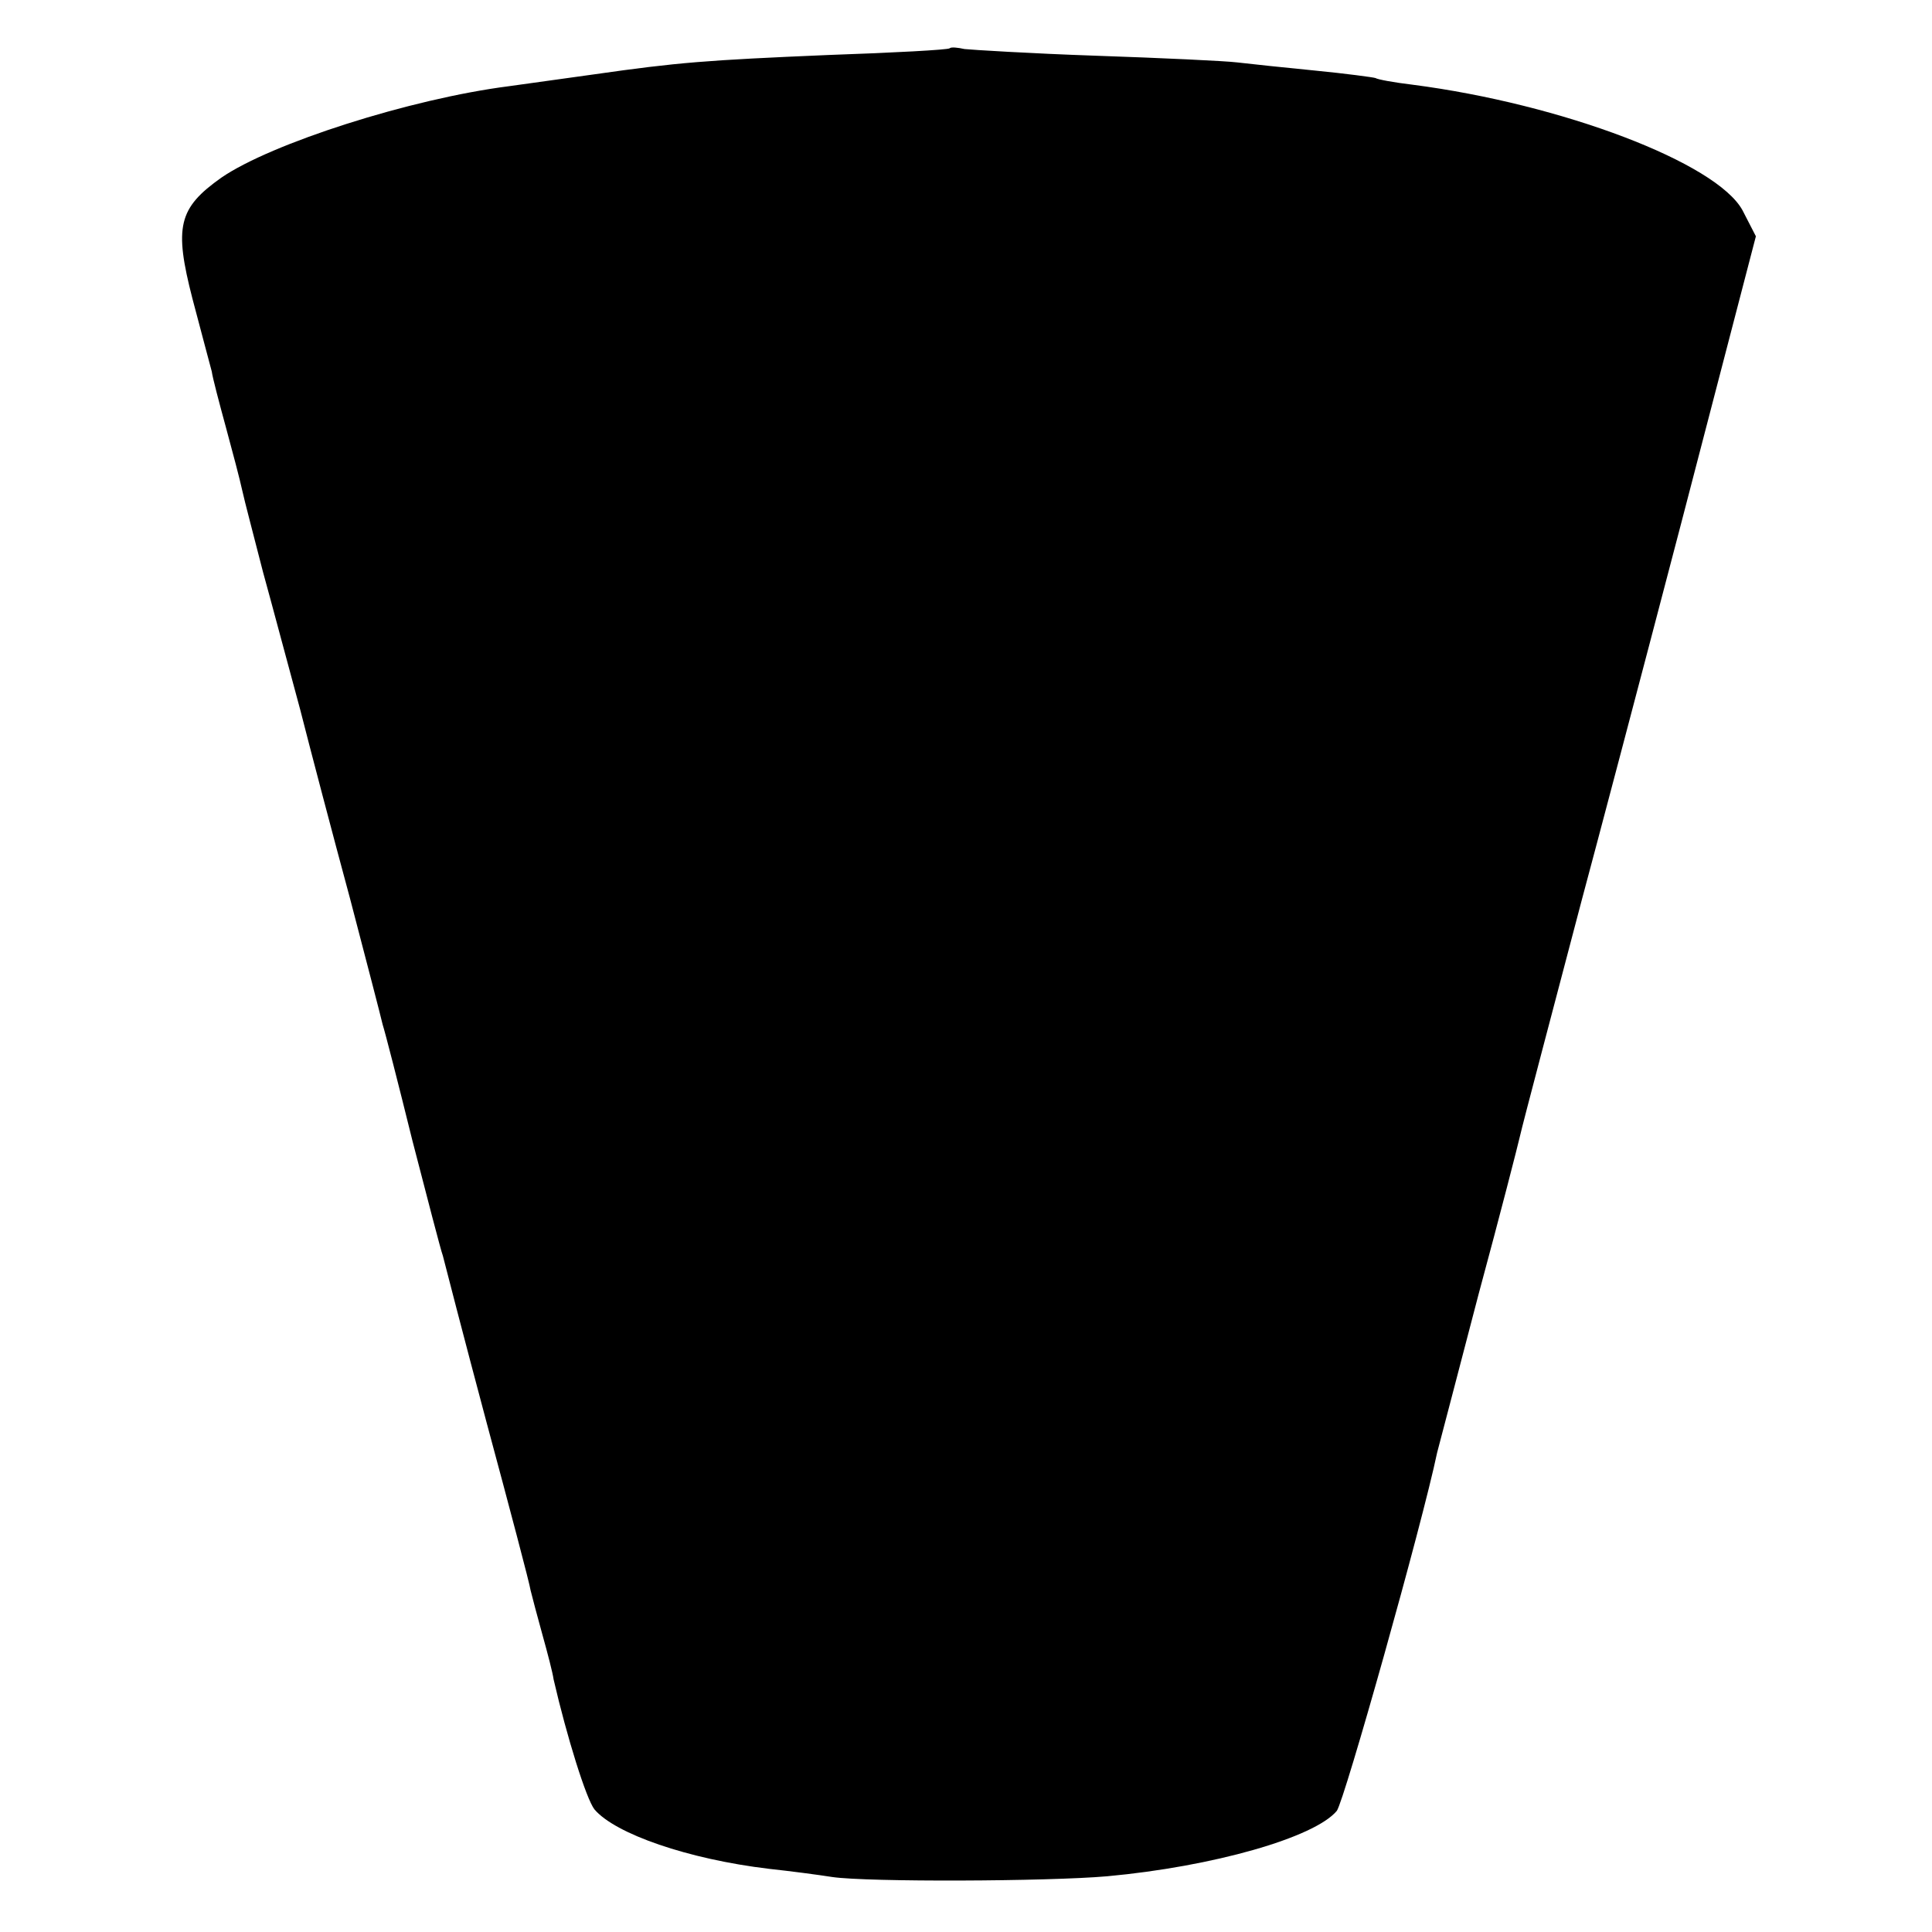 <?xml version="1.0" standalone="no"?>
<!DOCTYPE svg PUBLIC "-//W3C//DTD SVG 20010904//EN"
 "http://www.w3.org/TR/2001/REC-SVG-20010904/DTD/svg10.dtd">
<svg version="1.0" xmlns="http://www.w3.org/2000/svg"
 width="260pt" height="260pt" viewBox="0 0 260 260"
 preserveAspectRatio="xMidYMid meet">
<g transform="translate(0,260) scale(0.1,-0.1)"
fill="#000000" stroke="none">
<path d="M1278 2535 c-2 -2 -75 -6 -163 -9 -165 -7 -203 -10 -315 -26 -36 -5
-87 -12 -115 -16 -133 -17 -320 -77 -387 -123 -58 -41 -64 -66 -39 -163 12
-46 24 -90 26 -98 1 -8 10 -42 19 -75 9 -33 19 -71 22 -85 3 -14 16 -63 28
-110 13 -47 35 -130 50 -185 14 -55 44 -169 67 -254 22 -84 42 -161 44 -170 3
-9 21 -79 40 -156 20 -77 38 -147 41 -155 2 -8 28 -109 59 -225 31 -115 58
-217 59 -225 2 -8 9 -35 16 -60 7 -25 14 -52 15 -60 18 -78 44 -161 55 -175
28 -33 126 -67 235 -80 28 -3 66 -8 85 -11 48 -7 290 -6 370 1 142 13 279 52
309 88 10 13 115 386 135 482 3 11 28 107 56 214 29 107 53 201 55 210 5 22
47 180 84 321 17 63 77 290 133 504 l101 388 -18 35 c-35 64 -243 143 -444
169 -25 3 -47 7 -50 9 -3 1 -40 6 -81 10 -41 4 -88 9 -105 11 -16 2 -102 6
-190 9 -88 3 -168 8 -177 9 -9 2 -18 3 -20 1z"/>
</g>
</svg>
